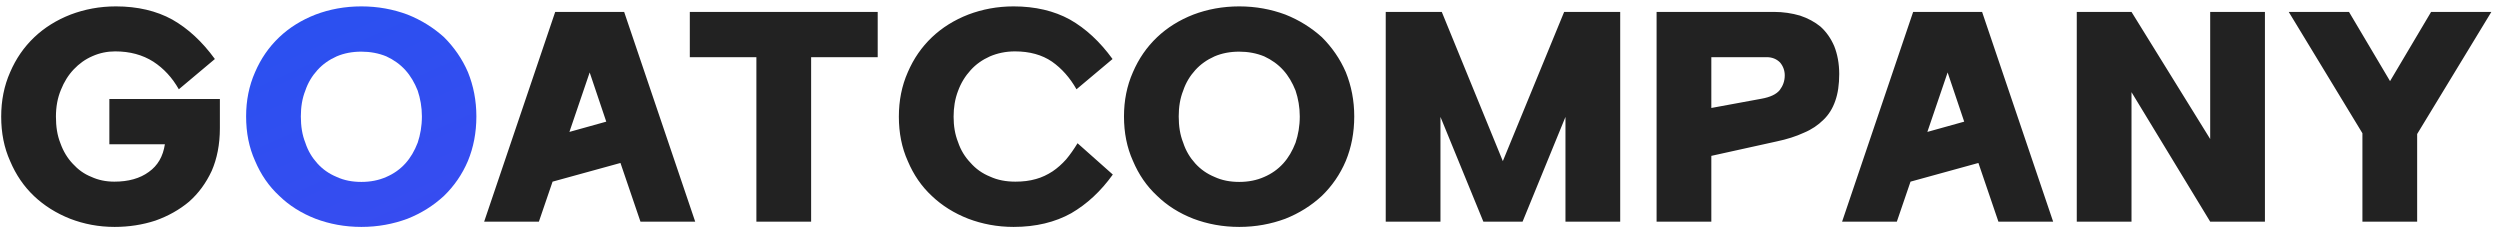 <svg width="209" height="19" viewBox="0 0 209 19" fill="none" xmlns="http://www.w3.org/2000/svg">
<path d="M9.56 15.186C10.726 15.186 11.694 14.922 12.442 14.372C13.19 13.844 13.63 13.074 13.784 12.062H9.142V8.278H18.382V10.72C18.382 12.084 18.14 13.272 17.7 14.284C17.216 15.318 16.6 16.154 15.808 16.858C14.994 17.54 14.048 18.068 12.992 18.442C11.914 18.794 10.77 18.97 9.582 18.97C8.24 18.97 7.008 18.728 5.864 18.288C4.698 17.826 3.686 17.188 2.85 16.396C1.992 15.582 1.332 14.614 0.848 13.47C0.342 12.348 0.1 11.116 0.1 9.752C0.1 8.41 0.342 7.178 0.848 6.034C1.332 4.912 1.992 3.944 2.872 3.108C3.708 2.316 4.72 1.678 5.908 1.216C7.074 0.776 8.328 0.534 9.692 0.534C11.496 0.534 13.08 0.908 14.4 1.634C15.72 2.382 16.908 3.482 17.964 4.934L14.95 7.464C14.4 6.496 13.696 5.726 12.816 5.154C11.914 4.582 10.858 4.296 9.626 4.296C8.966 4.296 8.328 4.428 7.734 4.692C7.118 4.956 6.612 5.33 6.172 5.792C5.71 6.276 5.358 6.848 5.094 7.508C4.808 8.19 4.676 8.938 4.676 9.752C4.676 10.588 4.786 11.314 5.05 11.974C5.292 12.656 5.644 13.228 6.084 13.69C6.524 14.174 7.03 14.548 7.646 14.79C8.218 15.054 8.856 15.186 9.56 15.186ZM40.475 18.53L46.415 0.996H52.179L58.119 18.53H53.543L51.871 13.624L46.195 15.186L45.051 18.53H40.475ZM47.603 11.028L50.683 10.17L49.297 6.056L47.603 11.028ZM67.81 4.78V18.53H63.234V4.78H57.668V0.996H73.376V4.78H67.81ZM75.145 9.752C75.145 8.41 75.387 7.178 75.893 6.034C76.377 4.912 77.037 3.944 77.917 3.108C78.753 2.316 79.765 1.678 80.953 1.216C82.119 0.776 83.373 0.534 84.737 0.534C86.541 0.534 88.125 0.908 89.445 1.634C90.765 2.382 91.953 3.482 93.009 4.934L89.995 7.464C89.445 6.496 88.763 5.726 87.949 5.154C87.113 4.582 86.079 4.296 84.847 4.296C84.077 4.296 83.373 4.45 82.757 4.714C82.119 5 81.591 5.374 81.151 5.858C80.689 6.364 80.337 6.936 80.095 7.596C79.831 8.278 79.721 9.004 79.721 9.752C79.721 10.522 79.831 11.226 80.095 11.886C80.315 12.546 80.667 13.118 81.129 13.602C81.569 14.108 82.119 14.504 82.779 14.768C83.395 15.054 84.099 15.186 84.891 15.186C85.507 15.186 86.079 15.12 86.607 14.966C87.091 14.834 87.553 14.614 87.993 14.328C88.389 14.064 88.785 13.712 89.137 13.316C89.467 12.92 89.775 12.48 90.083 11.974L93.031 14.592C92.019 16 90.875 17.056 89.555 17.826C88.213 18.574 86.607 18.97 84.737 18.97C83.373 18.97 82.119 18.728 80.953 18.288C79.765 17.826 78.753 17.188 77.917 16.396C77.037 15.582 76.377 14.614 75.893 13.47C75.387 12.348 75.145 11.116 75.145 9.752ZM93.965 9.73C93.965 8.41 94.207 7.178 94.713 6.034C95.197 4.912 95.857 3.944 96.737 3.108C97.573 2.316 98.585 1.678 99.773 1.216C100.939 0.776 102.215 0.534 103.601 0.534C104.987 0.534 106.263 0.776 107.451 1.216C108.617 1.678 109.629 2.316 110.509 3.108C111.345 3.944 112.027 4.912 112.511 6.034C112.973 7.178 113.215 8.41 113.215 9.73C113.215 11.094 112.973 12.326 112.511 13.448C112.027 14.592 111.345 15.56 110.509 16.374C109.629 17.188 108.617 17.826 107.451 18.288C106.263 18.728 104.987 18.97 103.601 18.97C102.215 18.97 100.939 18.728 99.773 18.288C98.585 17.826 97.573 17.188 96.737 16.374C95.857 15.56 95.197 14.592 94.713 13.448C94.207 12.326 93.965 11.094 93.965 9.73ZM98.541 9.73C98.541 10.544 98.651 11.27 98.915 11.93C99.135 12.612 99.487 13.184 99.927 13.668C100.367 14.152 100.895 14.526 101.533 14.79C102.149 15.076 102.831 15.208 103.601 15.208C104.349 15.208 105.053 15.076 105.691 14.79C106.307 14.526 106.835 14.152 107.275 13.668C107.715 13.184 108.045 12.612 108.309 11.93C108.529 11.27 108.661 10.544 108.661 9.73C108.661 8.96 108.529 8.234 108.309 7.574C108.045 6.914 107.715 6.342 107.275 5.858C106.835 5.374 106.307 5 105.691 4.714C105.053 4.45 104.349 4.318 103.601 4.318C102.831 4.318 102.149 4.45 101.533 4.714C100.895 5 100.367 5.374 99.927 5.858C99.487 6.342 99.135 6.914 98.915 7.574C98.651 8.234 98.541 8.96 98.541 9.73ZM130.763 0.996H135.449V18.53H130.873V9.774L127.287 18.53H124.009L120.423 9.774V18.53H115.847V0.996H120.533L125.637 13.47L130.763 0.996ZM138.491 0.996H148.325C149.073 0.996 149.799 1.106 150.481 1.304C151.141 1.524 151.713 1.832 152.197 2.228C152.681 2.668 153.055 3.196 153.341 3.856C153.605 4.516 153.759 5.308 153.759 6.188C153.759 7.068 153.649 7.816 153.429 8.432C153.209 9.07 152.879 9.598 152.439 10.016C151.999 10.456 151.449 10.83 150.811 11.094C150.151 11.402 149.381 11.644 148.545 11.82L143.067 13.03V18.53H138.491V0.996ZM149.205 6.298C149.205 5.902 149.073 5.528 148.809 5.22C148.523 4.934 148.149 4.78 147.709 4.78H143.067V9.026L147.247 8.256C147.995 8.124 148.501 7.882 148.787 7.53C149.051 7.178 149.205 6.782 149.205 6.298ZM153.999 18.53L159.939 0.996H165.703L171.643 18.53H167.067L165.395 13.624L159.719 15.186L158.575 18.53H153.999ZM161.127 11.028L164.207 10.17L162.821 6.056L161.127 11.028ZM173.618 0.996H178.194L184.772 11.622V0.996H189.348V18.53H184.772L178.194 7.706V18.53H173.618V0.996ZM196.376 0.996L199.808 6.782L203.24 0.996H208.278L202.074 11.204V18.53H197.498V11.138L191.338 0.996H196.376Z" fill="#222222"/>
<path d="M20.575 9.73C20.575 8.41 20.817 7.178 21.323 6.034C21.807 4.912 22.467 3.944 23.347 3.108C24.183 2.316 25.195 1.678 26.383 1.216C27.549 0.776 28.825 0.534 30.211 0.534C31.597 0.534 32.873 0.776 34.061 1.216C35.227 1.678 36.239 2.316 37.119 3.108C37.955 3.944 38.637 4.912 39.121 6.034C39.583 7.178 39.825 8.41 39.825 9.73C39.825 11.094 39.583 12.326 39.121 13.448C38.637 14.592 37.955 15.56 37.119 16.374C36.239 17.188 35.227 17.826 34.061 18.288C32.873 18.728 31.597 18.97 30.211 18.97C28.825 18.97 27.549 18.728 26.383 18.288C25.195 17.826 24.183 17.188 23.347 16.374C22.467 15.56 21.807 14.592 21.323 13.448C20.817 12.326 20.575 11.094 20.575 9.73ZM25.151 9.73C25.151 10.544 25.261 11.27 25.525 11.93C25.745 12.612 26.097 13.184 26.537 13.668C26.977 14.152 27.505 14.526 28.143 14.79C28.759 15.076 29.441 15.208 30.211 15.208C30.959 15.208 31.663 15.076 32.301 14.79C32.917 14.526 33.445 14.152 33.885 13.668C34.325 13.184 34.655 12.612 34.919 11.93C35.139 11.27 35.271 10.544 35.271 9.73C35.271 8.96 35.139 8.234 34.919 7.574C34.655 6.914 34.325 6.342 33.885 5.858C33.445 5.374 32.917 5 32.301 4.714C31.663 4.45 30.959 4.318 30.211 4.318C29.441 4.318 28.759 4.45 28.143 4.714C27.505 5 26.977 5.374 26.537 5.858C26.097 6.342 25.745 6.914 25.525 7.574C25.261 8.234 25.151 8.96 25.151 9.73Z" fill="url(#paint0_linear_1065_1870)"/>
<defs>
<linearGradient id="paint0_linear_1065_1870" x1="-18.449" y1="-7.979" x2="55.95" y2="157.913" gradientUnits="userSpaceOnUse">
<stop stop-color="#1A56F1"/>
<stop offset="1" stop-color="#8D2FEB"/>
</linearGradient>
</defs>
</svg>
